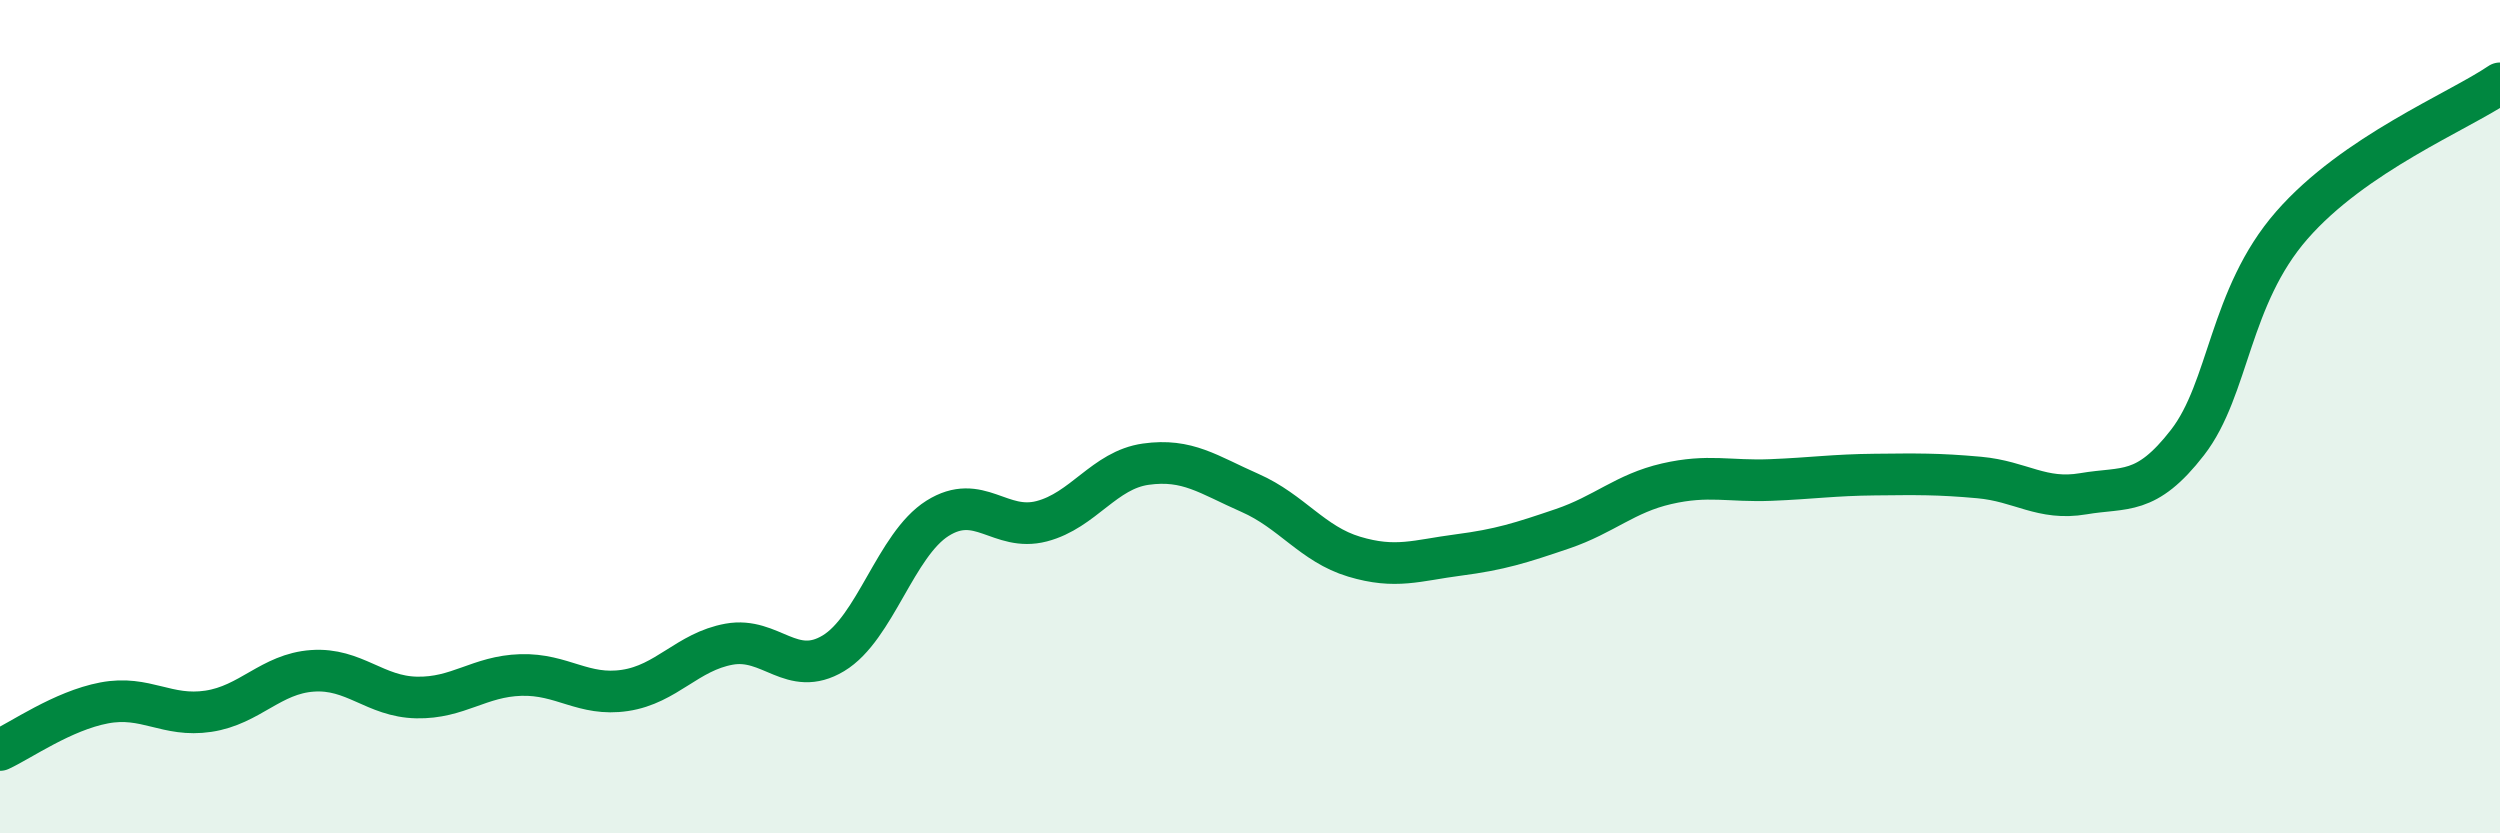 
    <svg width="60" height="20" viewBox="0 0 60 20" xmlns="http://www.w3.org/2000/svg">
      <path
        d="M 0,18 C 0.5,17.77 1.5,17.06 2.5,16.87 C 3.5,16.68 4,17.22 5,17.07 C 6,16.92 6.5,16.17 7.5,16.1 C 8.5,16.03 9,16.72 10,16.74 C 11,16.76 11.5,16.23 12.5,16.2 C 13.5,16.17 14,16.72 15,16.57 C 16,16.42 16.5,15.64 17.5,15.46 C 18.5,15.28 19,16.28 20,15.68 C 21,15.08 21.5,13.07 22.5,12.44 C 23.5,11.81 24,12.77 25,12.51 C 26,12.25 26.5,11.28 27.5,11.14 C 28.5,11 29,11.39 30,11.83 C 31,12.27 31.5,13.06 32.5,13.36 C 33.5,13.66 34,13.45 35,13.32 C 36,13.19 36.5,13.03 37.5,12.69 C 38.5,12.35 39,11.84 40,11.61 C 41,11.38 41.5,11.56 42.5,11.52 C 43.5,11.48 44,11.4 45,11.39 C 46,11.38 46.5,11.37 47.5,11.46 C 48.5,11.55 49,12.02 50,11.85 C 51,11.68 51.5,11.91 52.5,10.62 C 53.5,9.33 53.5,7.13 55,5.41 C 56.5,3.69 59,2.68 60,2L60 20L0 20Z"
        fill="#008740"
        opacity="0.1"
        stroke-linecap="round"
        stroke-linejoin="round"
      />
      <path
        d="M 0,18 C 0.5,17.77 1.5,17.06 2.5,16.87 C 3.5,16.68 4,17.22 5,17.07 C 6,16.92 6.5,16.17 7.5,16.1 C 8.5,16.03 9,16.72 10,16.74 C 11,16.76 11.5,16.23 12.5,16.2 C 13.5,16.17 14,16.72 15,16.57 C 16,16.42 16.5,15.64 17.5,15.46 C 18.5,15.28 19,16.28 20,15.68 C 21,15.08 21.5,13.07 22.5,12.44 C 23.5,11.81 24,12.77 25,12.51 C 26,12.25 26.5,11.28 27.5,11.14 C 28.5,11 29,11.39 30,11.83 C 31,12.27 31.5,13.06 32.5,13.36 C 33.5,13.66 34,13.45 35,13.32 C 36,13.19 36.5,13.03 37.5,12.69 C 38.5,12.35 39,11.84 40,11.61 C 41,11.38 41.5,11.56 42.5,11.52 C 43.5,11.48 44,11.4 45,11.39 C 46,11.38 46.5,11.37 47.5,11.46 C 48.5,11.55 49,12.02 50,11.85 C 51,11.68 51.5,11.91 52.5,10.62 C 53.5,9.33 53.5,7.13 55,5.41 C 56.5,3.69 59,2.68 60,2"
        stroke="#008740"
        stroke-width="1"
        fill="none"
        stroke-linecap="round"
        stroke-linejoin="round"
      />
    </svg>
  